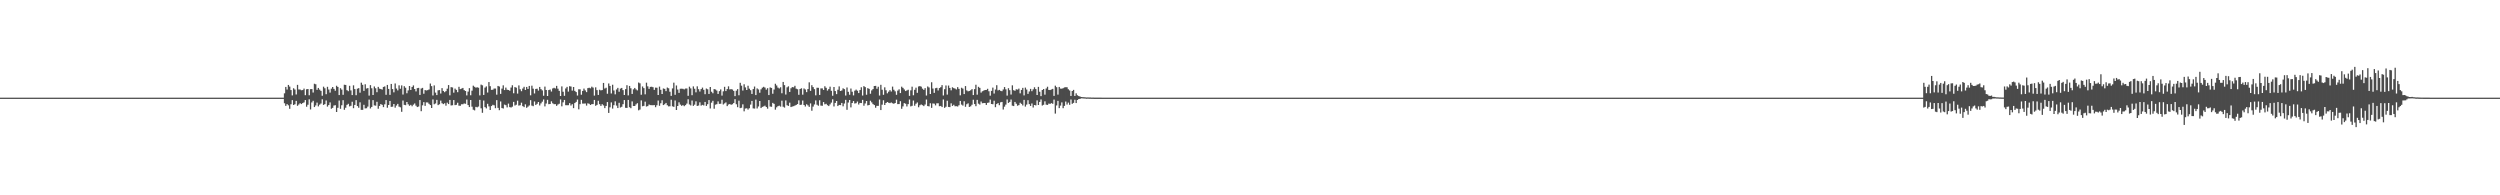 <?xml version="1.0" encoding="UTF-8"?>
<svg xmlns="http://www.w3.org/2000/svg" width="1920" height="150">
  <path d="M0 74.991h1v1.000H0zM1 74.991h1v1.000H1zM2 74.991h1v1.000H2zM3 74.991h1v1.000H3zM4 74.991h1v1.000H4zM5 74.991h1v1.000H5zM6 74.990h1v1.000H6zM7 74.989h1v1.000H7zM8 74.990h1v1.000H8zM9 74.991h1v1.000H9zM10 74.991h1v1.000H10zM11 74.991h1v1.000H11zM12 74.990h1v1.000H12zM13 74.990h1v1.000H13zM14 74.989h1v1.000H14zM15 74.990h1v1.000H15zM16 74.990h1v1.000H16zM17 74.991h1v1.000H17zM18 74.990h1v1.000H18zM19 74.991h1v1.000H19zM20 74.991h1v1.000H20zM21 74.991h1v1.000H21zM22 74.991h1v1.000H22zM23 74.990h1v1.000H23zM24 74.992h1v1.000H24zM25 74.992h1v1.000H25zM26 74.991h1v1.000H26zM27 74.990h1v1.000H27zM28 74.991h1v1.000H28zM29 74.990h1v1.000H29zM30 74.991h1v1.000H30zM31 74.991h1v1.000H31zM32 74.990h1v1.000H32zM33 74.991h1v1.000H33zM34 74.990h1v1.000H34zM35 74.990h1v1.000H35zM36 74.991h1v1.000H36zM37 74.991h1v1.000H37zM38 74.991h1v1.000H38zM39 74.989h1v1.000H39zM40 74.991h1v1.000H40zM41 74.991h1v1.000H41zM42 74.991h1v1.000H42zM43 74.992h1v1.000H43zM44 74.991h1v1.000H44zM45 74.992h1v1.000H45zM46 74.991h1v1.000H46zM47 74.992h1v1.000H47zM48 74.991h1v1.000H48zM49 74.991h1v1.000H49zM50 74.991h1v1.000H50zM51 74.991h1v1.000H51zM52 74.991h1v1.000H52zM53 74.991h1v1.000H53zM54 74.990h1v1.000H54zM55 74.991h1v1.000H55zM56 74.990h1v1.000H56zM57 74.991h1v1.000H57zM58 74.992h1v1.000H58zM59 74.991h1v1.000H59zM60 74.991h1v1.000H60zM61 74.991h1v1.000H61zM62 74.991h1v1.000H62zM63 74.991h1v1.000H63zM64 74.991h1v1.000H64zM65 74.990h1v1.000H65zM66 74.990h1v1.000H66zM67 74.990h1v1.000H67zM68 74.991h1v1.000H68zM69 74.991h1v1.000H69zM70 74.990h1v1.000H70zM71 74.992h1v1.000H71zM72 74.990h1v1.000H72zM73 74.991h1v1.000H73zM74 74.991h1v1.000H74zM75 74.992h1v1.000H75zM76 74.991h1v1.000H76zM77 74.991h1v1.000H77zM78 74.991h1v1.000H78zM79 74.991h1v1.000H79zM80 74.990h1v1.000H80zM81 74.991h1v1.000H81zM82 74.992h1v1.000H82zM83 74.990h1v1.000H83zM84 74.991h1v1.000H84zM85 74.991h1v1.000H85zM86 74.991h1v1.000H86zM87 74.991h1v1.000H87zM88 74.991h1v1.000H88zM89 74.990h1v1.000H89zM90 74.990h1v1.000H90zM91 74.991h1v1.000H91zM92 74.991h1v1.000H92zM93 74.991h1v1.000H93zM94 74.991h1v1.000H94zM95 74.991h1v1.000H95zM96 74.991h1v1.000H96zM97 74.990h1v1.000H97zM98 74.991h1v1.000H98zM99 74.991h1v1.000H99zM100 74.990h1v1.000H100zM101 74.991h1v1.000H101zM102 74.991h1v1.000H102zM103 74.990h1v1.000H103zM104 74.992h1v1.000H104zM105 74.991h1v1.000H105zM106 74.990h1v1.000H106zM107 74.990h1v1.000H107zM108 74.989h1v1.000H108zM109 74.990h1v1.000H109zM110 74.990h1v1.000H110zM111 74.989h1v1.000H111zM112 74.991h1v1.000H112zM113 74.991h1v1.000H113zM114 74.990h1v1.000H114zM115 74.990h1v1.000H115zM116 74.991h1v1.000H116zM117 74.991h1v1.000H117zM118 74.990h1v1.000H118zM119 74.990h1v1.000H119zM120 74.990h1v1.000H120zM121 74.990h1v1.000H121zM122 74.991h1v1.000H122zM123 74.991h1v1.000H123zM124 74.992h1v1.000H124zM125 74.989h1v1.000H125zM126 74.989h1v1.000H126zM127 74.991h1v1.000H127zM128 74.991h1v1.000H128zM129 74.991h1v1.000H129zM130 74.991h1v1.000H130zM131 74.990h1v1.000H131zM132 74.991h1v1.000H132zM133 74.992h1v1.000H133zM134 74.989h1v1.000H134zM135 74.991h1v1.000H135zM136 74.991h1v1.000H136zM137 74.990h1v1.000H137zM138 74.992h1v1.000H138zM139 74.991h1v1.000H139zM140 74.990h1v1.000H140zM141 74.991h1v1.000H141zM142 74.991h1v1.000H142zM143 74.991h1v1.000H143zM144 74.990h1v1.000H144zM145 74.991h1v1.000H145zM146 74.991h1v1.000H146zM147 74.991h1v1.000H147zM148 74.991h1v1.000H148zM149 74.991h1v1.000H149zM150 74.991h1v1.000H150zM151 74.991h1v1.000H151zM152 74.992h1v1.000H152zM153 74.991h1v1.000H153zM154 74.991h1v1.000H154zM155 74.991h1v1.000H155zM156 74.991h1v1.000H156zM157 74.991h1v1.000H157zM158 74.992h1v1.000H158zM159 74.991h1v1.000H159zM160 74.991h1v1.000H160zM161 74.991h1v1.000H161zM162 74.990h1v1.000H162zM163 74.990h1v1.000H163zM164 74.991h1v1.000H164zM165 74.990h1v1.000H165zM166 74.991h1v1.000H166zM167 74.991h1v1.000H167zM168 74.990h1v1.000H168zM169 74.992h1v1.000H169zM170 74.991h1v1.000H170zM171 74.990h1v1.000H171zM172 74.990h1v1.000H172zM173 74.990h1v1.000H173zM174 74.991h1v1.000H174zM175 74.991h1v1.000H175zM176 74.991h1v1.000H176zM177 74.991h1v1.000H177zM178 74.991h1v1.000H178zM179 74.990h1v1.000H179zM180 74.991h1v1.000H180zM181 74.989h1v1.000H181zM182 74.992h1v1.000H182zM183 74.990h1v1.000H183zM184 74.988h1v1.000H184zM185 74.991h1v1.000H185zM186 74.990h1v1.000H186zM187 74.989h1v1.000H187zM188 74.991h1v1.000H188zM189 74.991h1v1.000H189zM190 74.991h1v1.000H190zM191 74.991h1v1.000H191zM192 74.992h1v1.000H192zM193 74.989h1v1.000H193zM194 74.991h1v1.000H194zM195 74.991h1v1.000H195zM196 74.991h1v1.000H196zM197 74.990h1v1.000H197zM198 74.991h1v1.000H198zM199 74.991h1v1.000H199zM200 74.991h1v1.000H200zM201 74.991h1v1.000H201zM202 74.991h1v1.000H202zM203 74.990h1v1.000H203zM204 74.990h1v1.000H204zM205 74.991h1v1.000H205zM206 74.990h1v1.000H206zM207 74.991h1v1.000H207zM208 74.990h1v1.000H208zM209 74.989h1v1.000H209zM210 74.990h1v1.000H210zM211 74.990h1v1.000H211zM212 74.991h1v1.000H212zM213 74.991h1v1.000H213zM214 74.991h1v1.000H214zM215 74.991h1v1.000H215zM216 74.990h1v1.000H216zM217 74.991h1v1.000H217zM218 71.658h1v7.674H218zM219 66.764h1v14.524H219zM220 68.778h1v11.189H220zM221 65.252h1v15.644H221zM222 66.532h1v17.019H222zM223 69.167h1v10.926H223zM224 73.256h1v3.643H224zM225 67.800h1v12.848H225zM226 68.759h1v11.311H226zM227 72.543h1v4.923H227zM228 65.184h1v16.051H228zM229 68.725h1v11.561H229zM230 68.762h1v10.515H230zM231 69.339h1v10.604H231zM232 69.190h1v9.987H232zM233 68.051h1v10.577H233zM234 73.104h1v3.723H234zM235 68.564h1v13.421H235zM236 68.345h1v12.086H236zM237 73.189h1v3.095H237zM238 68.465h1v15.580H238zM239 68.421h1v10.293H239zM240 71.041h1v6.375H240zM241 64.311h1v17.941H241zM242 64.727h1v16.289H242zM243 68.942h1v9.855H243zM244 67.524h1v14.176H244zM245 68.813h1v11.569H245zM246 69.792h1v9.718H246zM247 73.514h1v2.766H247zM248 66.541h1v14.046H248zM249 67.788h1v12.176H249zM250 72.332h1v4.800H250zM251 66.669h1v15.183H251zM252 68.765h1v11.941H252zM253 71.136h1v7.511H253zM254 68.106h1v15.388H254zM255 66.839h1v15.992H255zM256 68.247h1v12.784H256zM257 69.695h1v11.078H257zM258 65.822h1v20.196H258zM259 66.740h1v16.030H259zM260 72.994h1v4.236H260zM261 67.735h1v15.813H261zM262 68.805h1v12.023H262zM263 72.783h1v4.156H263zM264 65.097h1v19.238H264zM265 65.254h1v17.504H265zM266 69.259h1v11.266H266zM267 70.031h1v9.693H267zM268 65.870h1v15.833H268zM269 69.401h1v11.831H269zM270 73.027h1v5.117H270zM271 65.527h1v17.560H271zM272 68.389h1v12.179H272zM273 73.124h1v3.766H273zM274 68.084h1v13.395H274zM275 67.692h1v15.034H275zM276 71.160h1v7.434H276zM277 63.512h1v20.851H277zM278 65.131h1v19.242H278zM279 69.775h1v10.712H279zM280 64.709h1v18.540H280zM281 67.986h1v15.172H281zM282 67.632h1v14.230H282zM283 73.438h1v3.032H283zM284 65.358h1v17.968H284zM285 67.813h1v14.305H285zM286 72.942h1v3.977H286zM287 66.393h1v14.532H287zM288 67.772h1v13.367H288zM289 70.808h1v7.351H289zM290 66.739h1v16.752H290zM291 68.091h1v13.242H291zM292 68.424h1v11.500H292zM293 68.791h1v11.754H293zM294 66.774h1v15.526H294zM295 66.366h1v13.768H295zM296 72.788h1v4.070H296zM297 65.234h1v17.487H297zM298 68.279h1v12.358H298zM299 72.873h1v4.645H299zM300 64.453h1v17.612H300zM301 68.407h1v13.497H301zM302 70.909h1v8.982H302zM303 64.118h1v18.573H303zM304 67.980h1v13.074H304zM305 69.445h1v10.337H305zM306 65.544h1v16.384H306zM307 68.135h1v14.300H307zM308 65.577h1v20.281H308zM309 72.591h1v4.605H309zM310 66.202h1v14.332H310zM311 67.397h1v13.377H311zM312 71.619h1v6.705H312zM313 69.450h1v10.670H313zM314 66.030h1v15.227H314zM315 69.126h1v11.433H315zM316 66.770h1v14.825H316zM317 65.597h1v14.796H317zM318 68.367h1v11.101H318zM319 70.209h1v10.966H319zM320 67.709h1v14.537H320zM321 67.482h1v14.355H321zM322 72.912h1v3.947H322zM323 67.968h1v17.458H323zM324 67.467h1v13.426H324zM325 71.968h1v6.482H325zM326 69.180h1v12.146H326zM327 69.489h1v9.133H327zM328 69.200h1v9.508H328zM329 68.728h1v11.015H329zM330 64.144h1v16.570H330zM331 66.154h1v16.799H331zM332 73.335h1v3.055H332zM333 65.603h1v14.466H333zM334 71.114h1v8.368H334zM335 73.014h1v3.682H335zM336 69.359h1v11.381H336zM337 69.188h1v10.886H337zM338 71.815h1v5.423H338zM339 67.700h1v11.587H339zM340 69.821h1v10.170H340zM341 70.817h1v8.483H341zM342 69.990h1v11.140H342zM343 68.093h1v10.751H343zM344 65.320h1v14.590H344zM345 73.216h1v3.539H345zM346 66.902h1v14.090H346zM347 67.154h1v13.696H347zM348 71.163h1v5.696H348zM349 68.050h1v12.703H349zM350 69.042h1v11.426H350zM351 70.794h1v8.113H351zM352 66.652h1v14.519H352zM353 68.478h1v12.792H353zM354 68.044h1v12.056H354zM355 67.539h1v12.555H355zM356 69.235h1v10.214H356zM357 69.865h1v9.836H357zM358 73.262h1v3.204H358zM359 70.350h1v10.319H359zM360 67.689h1v14.517H360zM361 73.163h1v3.613H361zM362 69.637h1v12.303H362zM363 65.805h1v18.449H363zM364 66.668h1v18.107H364zM365 67.345h1v14.734H365zM366 67.016h1v15.412H366zM367 67.370h1v14.468H367zM368 73.245h1v3.432H368zM369 64.993h1v18.218H369zM370 65.555h1v21.079H370zM371 72.934h1v4.258H371zM372 67.278h1v15.011H372zM373 66.373h1v16.901H373zM374 71.044h1v8.680H374zM375 63.002h1v18.706H375zM376 66.197h1v18.258H376zM377 69.029h1v12.422H377zM378 68.931h1v11.551H378zM379 67.987h1v12.924H379zM380 67.989h1v15.129H380zM381 72.730h1v4.172H381zM382 65.988h1v16.862H382zM383 66.480h1v18.128H383zM384 72.089h1v5.836H384zM385 68.062h1v14.942H385zM386 65.525h1v17.832H386zM387 69.173h1v11.155H387zM388 67.264h1v13.543H388zM389 68.905h1v13.601H389zM390 69.112h1v10.441H390zM391 69.668h1v12.621H391zM392 67.201h1v15.381H392zM393 65.468h1v16.468H393zM394 71.622h1v6.590H394zM395 66.870h1v14.165H395zM396 67.323h1v13.093H396zM397 71.908h1v5.384H397zM398 65.575h1v15.519H398zM399 68.537h1v12.283H399zM400 70.047h1v8.824H400zM401 67.999h1v13.524H401zM402 66.666h1v15.624H402zM403 69.065h1v11.047H403zM404 66.755h1v16.047H404zM405 68.296h1v13.645H405zM406 65.993h1v14.991H406zM407 73.234h1v3.694H407zM408 65.792h1v15.297H408zM409 68.107h1v13.440H409zM410 71.773h1v6.154H410zM411 68.285h1v12.329H411zM412 68.075h1v11.634H412zM413 69.569h1v8.782H413zM414 66.787h1v14.196H414zM415 68.438h1v10.978H415zM416 69.443h1v8.646H416zM417 73.503h1v2.864H417zM418 66.523h1v15.216H418zM419 69.101h1v10.429H419zM420 73.725h1v2.933H420zM421 69.186h1v10.856H421zM422 68.761h1v11.108H422zM423 70.274h1v7.541H423zM424 67.933h1v11.443H424zM425 67.425h1v12.592H425zM426 67.950h1v12.031H426zM427 65.934h1v15.377H427zM428 68.098h1v12.171H428zM429 69.780h1v9.885H429zM430 73.748h1v2.637H430zM431 66.377h1v15.265H431zM432 70.447h1v8.156H432zM433 73.552h1v3.209H433zM434 67.950h1v12.855H434zM435 66.725h1v14.143H435zM436 70.333h1v10.464H436zM437 66.211h1v12.977H437zM438 66.468h1v14.587H438zM439 69.559h1v10.445H439zM440 66.824h1v16.245H440zM441 69.808h1v9.370H441zM442 70.709h1v7.533H442zM443 73.371h1v3.061H443zM444 68.574h1v15.378H444zM445 68.606h1v11.428H445zM446 72.764h1v3.908H446zM447 69.841h1v9.717H447zM448 68.068h1v11.510H448zM449 69.444h1v10.026H449zM450 70.746h1v10.374H450zM451 67.708h1v11.646H451zM452 67.386h1v12.342H452zM453 67.857h1v12.764H453zM454 66.577h1v13.381H454zM455 67.289h1v12.685H455zM456 73.404h1v3.329H456zM457 67.094h1v14.141H457zM458 69.222h1v11.320H458zM459 72.930h1v4.458H459zM460 68.932h1v11.107H460zM461 69.411h1v11.962H461zM462 69.181h1v10.859H462zM463 63.710h1v17.248H463zM464 68.011h1v15.018H464zM465 67.357h1v14.020H465zM466 71.977h1v6.413H466zM467 64.095h1v22.613H467zM468 66.005h1v16.411H468zM469 71.795h1v6.864H469zM470 65.078h1v18.305H470zM471 69.495h1v11.289H471zM472 72.456h1v5.366H472zM473 68.721h1v12.356H473zM474 67.488h1v15.515H474zM475 70.451h1v8.485H475zM476 68.068h1v14.540H476zM477 67.521h1v14.520H477zM478 69.239h1v10.764H478zM479 72.978h1v3.876H479zM480 68.476h1v14.333H480zM481 65.437h1v17.455H481zM482 73.260h1v3.475H482zM483 65.992h1v16.358H483zM484 67.798h1v15.305H484zM485 72.148h1v5.725H485zM486 68.627h1v12.759H486zM487 67.551h1v13.874H487zM488 68.640h1v11.525H488zM489 69.403h1v9.833H489zM490 63.396h1v21.316H490zM491 64.016h1v20.117H491zM492 72.745h1v4.345H492zM493 66.393h1v15.234H493zM494 67.701h1v13.607H494zM495 72.429h1v5.633H495zM496 63.468h1v18.337H496zM497 66.322h1v15.188H497zM498 68.231h1v12.057H498zM499 66.734h1v13.992H499zM500 66.594h1v14.188H500zM501 66.960h1v13.861H501zM502 69.030h1v11.655H502zM503 67.253h1v15.062H503zM504 67.405h1v13.426H504zM505 72.961h1v4.229H505zM506 66.509h1v14.742H506zM507 68.960h1v10.345H507zM508 72.170h1v4.822H508zM509 67.935h1v12.770H509zM510 68.228h1v11.853H510zM511 69.970h1v9.076H511zM512 67.233h1v13.617H512zM513 67.773h1v13.954H513zM514 70.443h1v11.171H514zM515 73.631h1v2.980H515zM516 67.872h1v13.791H516zM517 63.496h1v18.601H517zM518 72.801h1v4.355H518zM519 65.645h1v18.819H519zM520 68.784h1v12.603H520zM521 71.325h1v7.242H521zM522 68.148h1v12.166H522zM523 68.119h1v13.128H523zM524 68.203h1v12.518H524zM525 68.678h1v12.865H525zM526 68.006h1v12.752H526zM527 67.926h1v11.651H527zM528 73.571h1v2.674H528zM529 66.563h1v13.667H529zM530 67.877h1v13.132H530zM531 73.089h1v4.115H531zM532 66.376h1v14.919H532zM533 68.164h1v12.199H533zM534 70.927h1v6.877H534zM535 66.284h1v15.085H535zM536 68.499h1v12.532H536zM537 70.296h1v8.274H537zM538 68.414h1v12.695H538zM539 67.278h1v13.237H539zM540 68.991h1v12.002H540zM541 72.348h1v5.936H541zM542 67.978h1v13.366H542zM543 68.539h1v11.509H543zM544 72.138h1v4.709H544zM545 66.841h1v16.464H545zM546 70.459h1v8.367H546zM547 71.607h1v5.821H547zM548 68.404h1v15.101H548zM549 68.728h1v11.661H549zM550 69.544h1v10.503H550zM551 72.153h1v5.717H551zM552 69.997h1v9.769H552zM553 68.656h1v10.996H553zM554 73.408h1v3.195H554zM555 70.124h1v10.109H555zM556 66.670h1v12.741H556zM557 69.939h1v8.679H557zM558 68.382h1v13.141H558zM559 66.283h1v14.013H559zM560 68.678h1v11.171H560zM561 68.443h1v12.026H561zM562 68.779h1v11.313H562zM563 69.803h1v9.365H563zM564 73.822h1v2.342H564zM565 69.620h1v10.440H565zM566 68.448h1v13.864H566zM567 73.174h1v4.129H567zM568 63.586h1v19.445H568zM569 65.770h1v16.978H569zM570 69.506h1v10.597H570zM571 64.699h1v20.793H571zM572 67.134h1v16.231H572zM573 69.127h1v14.030H573zM574 65.841h1v18.351H574zM575 68.117h1v15.008H575zM576 69.278h1v11.051H576zM577 72.140h1v5.381H577zM578 68.407h1v14.841H578zM579 66.481h1v16.900H579zM580 72.991h1v3.499H580zM581 67.910h1v15.400H581zM582 68.708h1v13.035H582zM583 71.229h1v6.357H583zM584 68.591h1v14.404H584zM585 67.314h1v14.749H585zM586 66.684h1v15.022H586zM587 67.292h1v13.874H587zM588 68.877h1v13.287H588zM589 67.746h1v15.716H589zM590 73.026h1v3.837H590zM591 67.131h1v14.685H591zM592 67.515h1v14.517H592zM593 71.984h1v7.039H593zM594 68.773h1v11.000H594zM595 64.306h1v19.913H595zM596 65.623h1v16.815H596zM597 67.278h1v14.220H597zM598 67.944h1v13.220H598zM599 67.005h1v14.854H599zM600 71.609h1v5.719H600zM601 62.945h1v19.028H601zM602 65.390h1v17.235H602zM603 72.575h1v4.534H603zM604 67.062h1v13.780H604zM605 66.283h1v15.061H605zM606 70.588h1v8.274H606zM607 67.796h1v14.424H607zM608 66.887h1v14.904H608zM609 67.058h1v14.503H609zM610 65.878h1v15.244H610zM611 68.092h1v12.482H611zM612 68.573h1v11.333H612zM613 72.807h1v4.266H613zM614 68.358h1v12.251H614zM615 67.770h1v12.599H615zM616 72.692h1v4.518H616zM617 67.922h1v12.732H617zM618 68.712h1v13.106H618zM619 70.753h1v9.347H619zM620 68.409h1v12.521H620zM621 63.212h1v18.841H621zM622 69.787h1v9.605H622zM623 65.441h1v19.625H623zM624 66.920h1v14.935H624zM625 68.450h1v11.762H625zM626 73.240h1v3.851H626zM627 67.369h1v13.086H627zM628 67.439h1v13.762H628zM629 72.902h1v4.093H629zM630 67.880h1v13.234H630zM631 67.900h1v13.346H631zM632 69.046h1v9.351H632zM633 66.227h1v13.892H633zM634 67.433h1v12.275H634zM635 69.593h1v11.192H635zM636 68.478h1v12.989H636zM637 66.566h1v13.614H637zM638 69.757h1v9.047H638zM639 73.547h1v2.748H639zM640 66.831h1v14.925H640zM641 69.959h1v9.099H641zM642 72.291h1v5.290H642zM643 68.899h1v12.579H643zM644 66.361h1v14.241H644zM645 69.903h1v10.827H645zM646 69.460h1v9.609H646zM647 67.833h1v13.850H647zM648 68.478h1v11.033H648zM649 73.382h1v3.335H649zM650 67.190h1v17.147H650zM651 70.527h1v8.193H651zM652 72.745h1v4.044H652zM653 67.983h1v14.510H653zM654 70.457h1v8.625H654zM655 73.283h1v4.339H655zM656 69.648h1v9.845H656zM657 68.834h1v10.417H657zM658 69.672h1v8.279H658zM659 71.472h1v8.806H659zM660 69.157h1v9.897H660zM661 67.026h1v12.109H661zM662 73.389h1v3.318H662zM663 66.174h1v15.032H663zM664 66.939h1v12.542H664zM665 72.751h1v4.817H665zM666 67.689h1v13.277H666zM667 68.236h1v12.427H667zM668 72.004h1v5.350H668zM669 69.420h1v9.210H669zM670 68.406h1v11.584H670zM671 66.069h1v14.628H671zM672 65.967h1v16.773H672zM673 68.169h1v13.120H673zM674 66.587h1v14.723H674zM675 73.381h1v3.054H675zM676 65.134h1v19.400H676zM677 68.933h1v11.445H677zM678 72.786h1v4.241H678zM679 67.061h1v13.562H679zM680 69.341h1v9.774H680zM681 71.678h1v6.674H681zM682 70.402h1v8.492H682zM683 69.223h1v9.999H683zM684 70.311h1v8.406H684zM685 66.493h1v12.812H685zM686 68.925h1v10.776H686zM687 70.125h1v8.992H687zM688 72.815h1v3.736H688zM689 69.587h1v10.411H689zM690 68.615h1v11.325H690zM691 71.452h1v6.258H691zM692 66.543h1v16.993H692zM693 67.490h1v14.221H693zM694 68.689h1v10.503H694zM695 69.952h1v9.704H695zM696 69.448h1v12.318H696zM697 68.904h1v11.046H697zM698 73.644h1v2.806H698zM699 69.397h1v12.301H699zM700 66.544h1v14.728H700zM701 73.184h1v4.050H701zM702 68.971h1v12.219H702zM703 67.314h1v12.363H703zM704 71.274h1v7.421H704zM705 66.411h1v15.984H705zM706 66.124h1v14.731H706zM707 66.586h1v13.668H707zM708 68.116h1v12.684H708zM709 69.039h1v12.449H709zM710 67.701h1v12.587H710zM711 73.352h1v3.079H711zM712 66.401h1v15.047H712zM713 67.192h1v14.540H713zM714 72.201h1v7.106H714zM715 63.164h1v19.665H715zM716 68.008h1v11.436H716zM717 71.337h1v8.299H717zM718 67.759h1v13.173H718zM719 67.439h1v11.930H719zM720 69.459h1v9.872H720zM721 67.627h1v13.931H721zM722 66.965h1v14.401H722zM723 65.370h1v16.845H723zM724 73.322h1v3.080H724zM725 68.523h1v14.315H725zM726 65.617h1v16.366H726zM727 72.642h1v4.719H727zM728 65.692h1v16.441H728zM729 67.548h1v14.717H729zM730 69.366h1v9.993H730zM731 67.027h1v14.322H731zM732 67.694h1v12.808H732zM733 68.043h1v13.571H733zM734 68.727h1v12.831H734zM735 66.914h1v14.894H735zM736 68.274h1v12.589H736zM737 73.205h1v4.324H737zM738 67.399h1v12.919H738zM739 68.071h1v13.032H739zM740 72.250h1v5.509H740zM741 66.099h1v15.916H741zM742 69.418h1v10.666H742zM743 70.153h1v9.186H743zM744 69.855h1v12.270H744zM745 69.341h1v12.307H745zM746 68.449h1v11.977H746zM747 73.000h1v3.603H747zM748 68.435h1v11.497H748zM749 65.055h1v16.486H749zM750 72.726h1v3.960H750zM751 66.660h1v12.958H751zM752 67.481h1v12.876H752zM753 71.100h1v6.897H753zM754 70.088h1v9.198H754zM755 69.579h1v9.558H755zM756 69.131h1v9.970H756zM757 69.057h1v11.547H757zM758 68.222h1v10.801H758zM759 70.090h1v8.634H759zM760 73.485h1v2.998H760zM761 69.784h1v10.083H761zM762 67.265h1v12.820H762zM763 71.849h1v5.534H763zM764 68.764h1v13.550H764zM765 65.427h1v14.508H765zM766 69.433h1v9.734H766zM767 69.039h1v11.740H767zM768 69.718h1v8.889H768zM769 70.028h1v8.264H769zM770 68.705h1v15.438H770zM771 66.875h1v15.034H771zM772 68.600h1v11.751H772zM773 73.405h1v2.990H773zM774 67.731h1v11.322H774zM775 69.253h1v9.013H775zM776 72.609h1v3.838H776zM777 65.560h1v15.599H777zM778 69.268h1v12.203H778zM779 69.710h1v8.597H779zM780 68.554h1v11.118H780zM781 68.801h1v12.416H781zM782 68.035h1v12.731H782zM783 71.681h1v7.225H783zM784 69.073h1v10.714H784zM785 67.472h1v13.550H785zM786 73.241h1v3.452H786zM787 67.254h1v14.628H787zM788 68.744h1v11.581H788zM789 72.086h1v4.873H789zM790 70.235h1v9.743H790zM791 68.240h1v13.127H791zM792 70.038h1v9.412H792zM793 68.632h1v13.930H793zM794 66.996h1v13.659H794zM795 68.393h1v12.543H795zM796 72.943h1v4.172H796zM797 66.738h1v13.879H797zM798 70.450h1v7.818H798zM799 73.829h1v2.577H799zM800 69.101h1v11.952H800zM801 68.330h1v12.136H801zM802 72.725h1v5.112H802zM803 67.962h1v12.439H803zM804 66.631h1v13.974H804zM805 69.045h1v10.520H805zM806 69.162h1v10.633H806zM807 68.717h1v10.494H807zM808 68.264h1v11.460H808zM809 73.642h1v2.828H809zM810 65.798h1v21.443H810zM811 66.978h1v14.013H811zM812 72.642h1v4.848H812zM813 66.769h1v16.280H813zM814 68.034h1v13.084H814zM815 68.113h1v10.505H815zM816 67.734h1v15.356H816zM817 67.099h1v14.228H817zM818 66.946h1v11.009H818zM819 67.001h1v13.272H819zM820 68.581h1v10.206H820zM821 69.495h1v10.993H821zM822 73.693h1v2.733H822zM823 69.877h1v9.838H823zM824 68.995h1v10.018H824zM825 73.660h1v2.943H825zM826 71.675h1v7.484H826zM827 73.189h1v3.631H827zM828 73.780h1v2.324H828zM829 74.153h1v1.753H829zM830 74.504h1v1.004H830zM831 74.574h1v1.000H831zM832 74.662h1v1.000H832zM833 74.727h1v1.000H833zM834 74.863h1v1.000H834zM835 74.791h1v1.000H835zM836 74.878h1v1.000H836zM837 74.860h1v1.000H837zM838 74.943h1v1.000H838zM839 74.920h1v1.000H839zM840 74.960h1v1.000H840zM841 74.958h1v1.000H841zM842 74.972h1v1.000H842zM843 74.978h1v1.000H843zM844 74.979h1v1.000H844zM845 74.982h1v1.000H845zM846 74.987h1v1.000H846zM847 74.988h1v1.000H847zM848 74.990h1v1.000H848zM849 74.990h1v1.000H849zM850 74.990h1v1.000H850zM851 74.990h1v1.000H851zM852 74.991h1v1.000H852zM853 74.991h1v1.000H853zM854 74.991h1v1.000H854zM855 74.992h1v1.000H855zM856 74.991h1v1.000H856zM857 74.991h1v1.000H857zM858 74.991h1v1.000H858zM859 74.990h1v1.000H859zM860 74.990h1v1.000H860zM861 74.991h1v1.000H861zM862 74.991h1v1.000H862zM863 74.991h1v1.000H863zM864 74.992h1v1.000H864zM865 74.991h1v1.000H865zM866 74.992h1v1.000H866zM867 74.991h1v1.000H867zM868 74.991h1v1.000H868zM869 74.991h1v1.000H869zM870 74.991h1v1.000H870zM871 74.991h1v1.000H871zM872 74.991h1v1.000H872zM873 74.991h1v1.000H873zM874 74.991h1v1.000H874zM875 74.991h1v1.000H875zM876 74.991h1v1.000H876zM877 74.991h1v1.000H877zM878 74.991h1v1.000H878zM879 74.992h1v1.000H879zM880 74.991h1v1.000H880zM881 74.991h1v1.000H881zM882 74.991h1v1.000H882zM883 74.991h1v1.000H883zM884 74.992h1v1.000H884zM885 74.991h1v1.000H885zM886 74.992h1v1.000H886zM887 74.992h1v1.000H887zM888 74.992h1v1.000H888zM889 74.991h1v1.000H889zM890 74.990h1v1.000H890zM891 74.992h1v1.000H891zM892 74.989h1v1.000H892zM893 74.991h1v1.000H893zM894 74.990h1v1.000H894zM895 74.991h1v1.000H895zM896 74.991h1v1.000H896zM897 74.992h1v1.000H897zM898 74.991h1v1.000H898zM899 74.991h1v1.000H899zM900 74.991h1v1.000H900zM901 74.992h1v1.000H901zM902 74.990h1v1.000H902zM903 74.992h1v1.000H903zM904 74.991h1v1.000H904zM905 74.990h1v1.000H905zM906 74.992h1v1.000H906zM907 74.992h1v1.000H907zM908 74.991h1v1.000H908zM909 74.991h1v1.000H909zM910 74.991h1v1.000H910zM911 74.991h1v1.000H911zM912 74.991h1v1.000H912zM913 74.991h1v1.000H913zM914 74.991h1v1.000H914zM915 74.992h1v1.000H915zM916 74.991h1v1.000H916zM917 74.991h1v1.000H917zM918 74.992h1v1.000H918zM919 74.992h1v1.000H919zM920 74.990h1v1.000H920zM921 74.991h1v1.000H921zM922 74.991h1v1.000H922zM923 74.992h1v1.000H923zM924 74.992h1v1.000H924zM925 74.991h1v1.000H925zM926 74.991h1v1.000H926zM927 74.991h1v1.000H927zM928 74.991h1v1.000H928zM929 74.991h1v1.000H929zM930 74.992h1v1.000H930zM931 74.991h1v1.000H931zM932 74.991h1v1.000H932zM933 74.992h1v1.000H933zM934 74.991h1v1.000H934zM935 74.991h1v1.000H935zM936 74.991h1v1.000H936zM937 74.991h1v1.000H937zM938 74.991h1v1.000H938zM939 74.991h1v1.000H939zM940 74.991h1v1.000H940zM941 74.991h1v1.000H941zM942 74.991h1v1.000H942zM943 74.992h1v1.000H943zM944 74.991h1v1.000H944zM945 74.992h1v1.000H945zM946 74.991h1v1.000H946zM947 74.992h1v1.000H947zM948 74.991h1v1.000H948zM949 74.991h1v1.000H949zM950 74.992h1v1.000H950zM951 74.991h1v1.000H951zM952 74.990h1v1.000H952zM953 74.992h1v1.000H953zM954 74.991h1v1.000H954zM955 74.992h1v1.000H955zM956 74.991h1v1.000H956zM957 74.990h1v1.000H957zM958 74.991h1v1.000H958zM959 74.991h1v1.000H959zM960 74.991h1v1.000H960zM961 74.991h1v1.000H961zM962 74.990h1v1.000H962zM963 74.992h1v1.000H963zM964 74.990h1v1.000H964zM965 74.991h1v1.000H965zM966 74.991h1v1.000H966zM967 74.992h1v1.000H967zM968 74.991h1v1.000H968zM969 74.992h1v1.000H969zM970 74.991h1v1.000H970zM971 74.991h1v1.000H971zM972 74.991h1v1.000H972zM973 74.991h1v1.000H973zM974 74.991h1v1.000H974zM975 74.992h1v1.000H975zM976 74.990h1v1.000H976zM977 74.991h1v1.000H977zM978 74.991h1v1.000H978zM979 74.992h1v1.000H979zM980 74.991h1v1.000H980zM981 74.991h1v1.000H981zM982 74.991h1v1.000H982zM983 74.989h1v1.000H983zM984 74.990h1v1.000H984zM985 74.990h1v1.000H985zM986 74.991h1v1.000H986zM987 74.991h1v1.000H987zM988 74.989h1v1.000H988zM989 74.990h1v1.000H989zM990 74.991h1v1.000H990zM991 74.991h1v1.000H991zM992 74.991h1v1.000H992zM993 74.991h1v1.000H993zM994 74.992h1v1.000H994zM995 74.991h1v1.000H995zM996 74.991h1v1.000H996zM997 74.991h1v1.000H997zM998 74.992h1v1.000H998zM999 74.990h1v1.000H999zM1000 74.992h1v1.000H1000zM1001 74.989h1v1.000H1001zM1002 74.992h1v1.000H1002zM1003 74.992h1v1.000H1003zM1004 74.991h1v1.000H1004zM1005 74.991h1v1.000H1005zM1006 74.991h1v1.000H1006zM1007 74.992h1v1.000H1007zM1008 74.989h1v1.000H1008zM1009 74.991h1v1.000H1009zM1010 74.992h1v1.000H1010zM1011 74.992h1v1.000H1011zM1012 74.991h1v1.000H1012zM1013 74.990h1v1.000H1013zM1014 74.991h1v1.000H1014zM1015 74.992h1v1.000H1015zM1016 74.992h1v1.000H1016zM1017 74.990h1v1.000H1017zM1018 74.991h1v1.000H1018zM1019 74.990h1v1.000H1019zM1020 74.990h1v1.000H1020zM1021 74.991h1v1.000H1021zM1022 74.990h1v1.000H1022zM1023 74.991h1v1.000H1023zM1024 74.990h1v1.000H1024zM1025 74.991h1v1.000H1025zM1026 74.991h1v1.000H1026zM1027 74.992h1v1.000H1027zM1028 74.991h1v1.000H1028zM1029 74.991h1v1.000H1029zM1030 74.991h1v1.000H1030zM1031 74.990h1v1.000H1031zM1032 74.991h1v1.000H1032zM1033 74.992h1v1.000H1033zM1034 74.991h1v1.000H1034zM1035 74.991h1v1.000H1035zM1036 74.991h1v1.000H1036zM1037 74.992h1v1.000H1037zM1038 74.991h1v1.000H1038zM1039 74.990h1v1.000H1039zM1040 74.990h1v1.000H1040zM1041 74.991h1v1.000H1041zM1042 74.992h1v1.000H1042zM1043 74.990h1v1.000H1043zM1044 74.991h1v1.000H1044zM1045 74.991h1v1.000H1045zM1046 74.990h1v1.000H1046zM1047 74.991h1v1.000H1047zM1048 74.991h1v1.000H1048zM1049 74.991h1v1.000H1049zM1050 74.991h1v1.000H1050zM1051 74.992h1v1.000H1051zM1052 74.992h1v1.000H1052zM1053 74.991h1v1.000H1053zM1054 74.991h1v1.000H1054zM1055 74.991h1v1.000H1055zM1056 74.990h1v1.000H1056zM1057 74.990h1v1.000H1057zM1058 74.992h1v1.000H1058zM1059 74.991h1v1.000H1059zM1060 74.991h1v1.000H1060zM1061 74.990h1v1.000H1061zM1062 74.991h1v1.000H1062zM1063 74.992h1v1.000H1063zM1064 74.991h1v1.000H1064zM1065 74.991h1v1.000H1065zM1066 74.990h1v1.000H1066zM1067 74.991h1v1.000H1067zM1068 74.991h1v1.000H1068zM1069 74.991h1v1.000H1069zM1070 74.992h1v1.000H1070zM1071 74.991h1v1.000H1071zM1072 74.992h1v1.000H1072zM1073 74.991h1v1.000H1073zM1074 74.991h1v1.000H1074zM1075 74.991h1v1.000H1075zM1076 74.991h1v1.000H1076zM1077 74.992h1v1.000H1077zM1078 74.991h1v1.000H1078zM1079 74.991h1v1.000H1079zM1080 74.992h1v1.000H1080zM1081 74.991h1v1.000H1081zM1082 74.990h1v1.000H1082zM1083 74.992h1v1.000H1083zM1084 74.991h1v1.000H1084zM1085 74.992h1v1.000H1085zM1086 74.991h1v1.000H1086zM1087 74.991h1v1.000H1087zM1088 74.991h1v1.000H1088zM1089 74.992h1v1.000H1089zM1090 74.991h1v1.000H1090zM1091 74.991h1v1.000H1091zM1092 74.991h1v1.000H1092zM1093 74.990h1v1.000H1093zM1094 74.990h1v1.000H1094zM1095 74.991h1v1.000H1095zM1096 74.991h1v1.000H1096zM1097 74.991h1v1.000H1097zM1098 74.991h1v1.000H1098zM1099 74.991h1v1.000H1099zM1100 74.991h1v1.000H1100zM1101 74.991h1v1.000H1101zM1102 74.990h1v1.000H1102zM1103 74.991h1v1.000H1103zM1104 74.991h1v1.000H1104zM1105 74.992h1v1.000H1105zM1106 74.991h1v1.000H1106zM1107 74.992h1v1.000H1107zM1108 74.991h1v1.000H1108zM1109 74.990h1v1.000H1109zM1110 74.989h1v1.000H1110zM1111 74.992h1v1.000H1111zM1112 74.991h1v1.000H1112zM1113 74.991h1v1.000H1113zM1114 74.991h1v1.000H1114zM1115 74.990h1v1.000H1115zM1116 74.992h1v1.000H1116zM1117 74.991h1v1.000H1117zM1118 74.990h1v1.000H1118zM1119 74.991h1v1.000H1119zM1120 74.989h1v1.000H1120zM1121 74.991h1v1.000H1121zM1122 74.990h1v1.000H1122zM1123 74.990h1v1.000H1123zM1124 74.992h1v1.000H1124zM1125 74.991h1v1.000H1125zM1126 74.991h1v1.000H1126zM1127 74.992h1v1.000H1127zM1128 74.991h1v1.000H1128zM1129 74.991h1v1.000H1129zM1130 74.992h1v1.000H1130zM1131 74.990h1v1.000H1131zM1132 74.990h1v1.000H1132zM1133 74.991h1v1.000H1133zM1134 74.991h1v1.000H1134zM1135 74.991h1v1.000H1135zM1136 74.992h1v1.000H1136zM1137 74.992h1v1.000H1137zM1138 74.990h1v1.000H1138zM1139 74.991h1v1.000H1139zM1140 74.990h1v1.000H1140zM1141 74.992h1v1.000H1141zM1142 74.990h1v1.000H1142zM1143 74.992h1v1.000H1143zM1144 74.991h1v1.000H1144zM1145 74.991h1v1.000H1145zM1146 74.991h1v1.000H1146zM1147 74.991h1v1.000H1147zM1148 74.990h1v1.000H1148zM1149 74.990h1v1.000H1149zM1150 74.992h1v1.000H1150zM1151 74.992h1v1.000H1151zM1152 74.992h1v1.000H1152zM1153 74.990h1v1.000H1153zM1154 74.991h1v1.000H1154zM1155 74.991h1v1.000H1155zM1156 74.989h1v1.000H1156zM1157 74.991h1v1.000H1157zM1158 74.991h1v1.000H1158zM1159 74.991h1v1.000H1159zM1160 74.991h1v1.000H1160zM1161 74.991h1v1.000H1161zM1162 74.991h1v1.000H1162zM1163 74.991h1v1.000H1163zM1164 74.991h1v1.000H1164zM1165 74.992h1v1.000H1165zM1166 74.992h1v1.000H1166zM1167 74.991h1v1.000H1167zM1168 74.992h1v1.000H1168zM1169 74.990h1v1.000H1169zM1170 74.991h1v1.000H1170zM1171 74.991h1v1.000H1171zM1172 74.991h1v1.000H1172zM1173 74.990h1v1.000H1173zM1174 74.992h1v1.000H1174zM1175 74.990h1v1.000H1175zM1176 74.991h1v1.000H1176zM1177 74.991h1v1.000H1177zM1178 74.991h1v1.000H1178zM1179 74.991h1v1.000H1179zM1180 74.992h1v1.000H1180zM1181 74.991h1v1.000H1181zM1182 74.992h1v1.000H1182zM1183 74.990h1v1.000H1183zM1184 74.992h1v1.000H1184zM1185 74.992h1v1.000H1185zM1186 74.991h1v1.000H1186zM1187 74.991h1v1.000H1187zM1188 74.991h1v1.000H1188zM1189 74.991h1v1.000H1189zM1190 74.991h1v1.000H1190zM1191 74.992h1v1.000H1191zM1192 74.992h1v1.000H1192zM1193 74.992h1v1.000H1193zM1194 74.991h1v1.000H1194zM1195 74.990h1v1.000H1195zM1196 74.992h1v1.000H1196zM1197 74.991h1v1.000H1197zM1198 74.991h1v1.000H1198zM1199 74.988h1v1.000H1199zM1200 74.991h1v1.000H1200zM1201 74.991h1v1.000H1201zM1202 74.991h1v1.000H1202zM1203 74.991h1v1.000H1203zM1204 74.991h1v1.000H1204zM1205 74.991h1v1.000H1205zM1206 74.992h1v1.000H1206zM1207 74.991h1v1.000H1207zM1208 74.992h1v1.000H1208zM1209 74.991h1v1.000H1209zM1210 74.990h1v1.000H1210zM1211 74.991h1v1.000H1211zM1212 74.991h1v1.000H1212zM1213 74.991h1v1.000H1213zM1214 74.990h1v1.000H1214zM1215 74.989h1v1.000H1215zM1216 74.991h1v1.000H1216zM1217 74.991h1v1.000H1217zM1218 74.992h1v1.000H1218zM1219 74.990h1v1.000H1219zM1220 74.991h1v1.000H1220zM1221 74.991h1v1.000H1221zM1222 74.991h1v1.000H1222zM1223 74.991h1v1.000H1223zM1224 74.992h1v1.000H1224zM1225 74.991h1v1.000H1225zM1226 74.992h1v1.000H1226zM1227 74.990h1v1.000H1227zM1228 74.991h1v1.000H1228zM1229 74.992h1v1.000H1229zM1230 74.991h1v1.000H1230zM1231 74.991h1v1.000H1231zM1232 74.989h1v1.000H1232zM1233 74.990h1v1.000H1233zM1234 74.991h1v1.000H1234zM1235 74.991h1v1.000H1235zM1236 74.991h1v1.000H1236zM1237 74.991h1v1.000H1237zM1238 74.992h1v1.000H1238zM1239 74.992h1v1.000H1239zM1240 74.989h1v1.000H1240zM1241 74.991h1v1.000H1241zM1242 74.991h1v1.000H1242zM1243 74.991h1v1.000H1243zM1244 74.991h1v1.000H1244zM1245 74.992h1v1.000H1245zM1246 74.992h1v1.000H1246zM1247 74.992h1v1.000H1247zM1248 74.990h1v1.000H1248zM1249 74.991h1v1.000H1249zM1250 74.992h1v1.000H1250zM1251 74.992h1v1.000H1251zM1252 74.992h1v1.000H1252zM1253 74.992h1v1.000H1253zM1254 74.991h1v1.000H1254zM1255 74.991h1v1.000H1255zM1256 74.991h1v1.000H1256zM1257 74.991h1v1.000H1257zM1258 74.990h1v1.000H1258zM1259 74.991h1v1.000H1259zM1260 74.992h1v1.000H1260zM1261 74.992h1v1.000H1261zM1262 74.990h1v1.000H1262zM1263 74.991h1v1.000H1263zM1264 74.991h1v1.000H1264zM1265 74.990h1v1.000H1265zM1266 74.990h1v1.000H1266zM1267 74.992h1v1.000H1267zM1268 74.990h1v1.000H1268zM1269 74.991h1v1.000H1269zM1270 74.991h1v1.000H1270zM1271 74.991h1v1.000H1271zM1272 74.992h1v1.000H1272zM1273 74.990h1v1.000H1273zM1274 74.992h1v1.000H1274zM1275 74.991h1v1.000H1275zM1276 74.990h1v1.000H1276zM1277 74.990h1v1.000H1277zM1278 74.990h1v1.000H1278zM1279 74.992h1v1.000H1279zM1280 74.991h1v1.000H1280zM1281 74.991h1v1.000H1281zM1282 74.992h1v1.000H1282zM1283 74.992h1v1.000H1283zM1284 74.991h1v1.000H1284zM1285 74.992h1v1.000H1285zM1286 74.992h1v1.000H1286zM1287 74.992h1v1.000H1287zM1288 74.992h1v1.000H1288zM1289 74.992h1v1.000H1289zM1290 74.990h1v1.000H1290zM1291 74.990h1v1.000H1291zM1292 74.993h1v1.000H1292zM1293 74.993h1v1.000H1293zM1294 74.992h1v1.000H1294zM1295 74.992h1v1.000H1295zM1296 74.991h1v1.000H1296zM1297 74.992h1v1.000H1297zM1298 74.991h1v1.000H1298zM1299 74.991h1v1.000H1299zM1300 74.990h1v1.000H1300zM1301 74.992h1v1.000H1301zM1302 74.992h1v1.000H1302zM1303 74.991h1v1.000H1303zM1304 74.992h1v1.000H1304zM1305 74.991h1v1.000H1305zM1306 74.991h1v1.000H1306zM1307 74.991h1v1.000H1307zM1308 74.992h1v1.000H1308zM1309 74.991h1v1.000H1309zM1310 74.991h1v1.000H1310zM1311 74.991h1v1.000H1311zM1312 74.991h1v1.000H1312zM1313 74.991h1v1.000H1313zM1314 74.991h1v1.000H1314zM1315 74.992h1v1.000H1315zM1316 74.992h1v1.000H1316zM1317 74.991h1v1.000H1317zM1318 74.991h1v1.000H1318zM1319 74.992h1v1.000H1319zM1320 74.991h1v1.000H1320zM1321 74.991h1v1.000H1321zM1322 74.991h1v1.000H1322zM1323 74.991h1v1.000H1323zM1324 74.992h1v1.000H1324zM1325 74.991h1v1.000H1325zM1326 74.992h1v1.000H1326zM1327 74.991h1v1.000H1327zM1328 74.989h1v1.000H1328zM1329 74.990h1v1.000H1329zM1330 74.992h1v1.000H1330zM1331 74.992h1v1.000H1331zM1332 74.992h1v1.000H1332zM1333 74.992h1v1.000H1333zM1334 74.991h1v1.000H1334zM1335 74.991h1v1.000H1335zM1336 74.991h1v1.000H1336zM1337 74.992h1v1.000H1337zM1338 74.992h1v1.000H1338zM1339 74.992h1v1.000H1339zM1340 74.992h1v1.000H1340zM1341 74.992h1v1.000H1341zM1342 74.991h1v1.000H1342zM1343 74.992h1v1.000H1343zM1344 74.991h1v1.000H1344zM1345 74.991h1v1.000H1345zM1346 74.991h1v1.000H1346zM1347 74.990h1v1.000H1347zM1348 74.990h1v1.000H1348zM1349 74.991h1v1.000H1349zM1350 74.991h1v1.000H1350zM1351 74.991h1v1.000H1351zM1352 74.991h1v1.000H1352zM1353 74.991h1v1.000H1353zM1354 74.990h1v1.000H1354zM1355 74.992h1v1.000H1355zM1356 74.991h1v1.000H1356zM1357 74.991h1v1.000H1357zM1358 74.991h1v1.000H1358zM1359 74.992h1v1.000H1359zM1360 74.992h1v1.000H1360zM1361 74.989h1v1.000H1361zM1362 74.992h1v1.000H1362zM1363 74.992h1v1.000H1363zM1364 74.991h1v1.000H1364zM1365 74.992h1v1.000H1365zM1366 74.990h1v1.000H1366zM1367 74.990h1v1.000H1367zM1368 74.992h1v1.000H1368zM1369 74.992h1v1.000H1369zM1370 74.992h1v1.000H1370zM1371 74.991h1v1.000H1371zM1372 74.991h1v1.000H1372zM1373 74.990h1v1.000H1373zM1374 74.990h1v1.000H1374zM1375 74.990h1v1.000H1375zM1376 74.992h1v1.000H1376zM1377 74.990h1v1.000H1377zM1378 74.990h1v1.000H1378zM1379 74.991h1v1.000H1379zM1380 74.992h1v1.000H1380zM1381 74.990h1v1.000H1381zM1382 74.992h1v1.000H1382zM1383 74.991h1v1.000H1383zM1384 74.991h1v1.000H1384zM1385 74.991h1v1.000H1385zM1386 74.991h1v1.000H1386zM1387 74.991h1v1.000H1387zM1388 74.991h1v1.000H1388zM1389 74.990h1v1.000H1389zM1390 74.991h1v1.000H1390zM1391 74.992h1v1.000H1391zM1392 74.991h1v1.000H1392zM1393 74.990h1v1.000H1393zM1394 74.990h1v1.000H1394zM1395 74.992h1v1.000H1395zM1396 74.992h1v1.000H1396zM1397 74.990h1v1.000H1397zM1398 74.991h1v1.000H1398zM1399 74.991h1v1.000H1399zM1400 74.992h1v1.000H1400zM1401 74.992h1v1.000H1401zM1402 74.991h1v1.000H1402zM1403 74.991h1v1.000H1403zM1404 74.992h1v1.000H1404zM1405 74.990h1v1.000H1405zM1406 74.992h1v1.000H1406zM1407 74.990h1v1.000H1407zM1408 74.992h1v1.000H1408zM1409 74.991h1v1.000H1409zM1410 74.992h1v1.000H1410zM1411 74.990h1v1.000H1411zM1412 74.991h1v1.000H1412zM1413 74.991h1v1.000H1413zM1414 74.990h1v1.000H1414zM1415 74.990h1v1.000H1415zM1416 74.992h1v1.000H1416zM1417 74.991h1v1.000H1417zM1418 74.991h1v1.000H1418zM1419 74.990h1v1.000H1419zM1420 74.991h1v1.000H1420zM1421 74.990h1v1.000H1421zM1422 74.991h1v1.000H1422zM1423 74.992h1v1.000H1423zM1424 74.990h1v1.000H1424zM1425 74.991h1v1.000H1425zM1426 74.991h1v1.000H1426zM1427 74.991h1v1.000H1427zM1428 74.991h1v1.000H1428zM1429 74.991h1v1.000H1429zM1430 74.989h1v1.000H1430zM1431 74.992h1v1.000H1431zM1432 74.991h1v1.000H1432zM1433 74.991h1v1.000H1433zM1434 74.990h1v1.000H1434zM1435 74.992h1v1.000H1435zM1436 74.991h1v1.000H1436zM1437 74.990h1v1.000H1437zM1438 74.992h1v1.000H1438zM1439 74.992h1v1.000H1439zM1440 74.991h1v1.000H1440zM1441 74.991h1v1.000H1441zM1442 74.991h1v1.000H1442zM1443 74.990h1v1.000H1443zM1444 74.991h1v1.000H1444zM1445 74.991h1v1.000H1445zM1446 74.991h1v1.000H1446zM1447 74.991h1v1.000H1447zM1448 74.991h1v1.000H1448zM1449 74.992h1v1.000H1449zM1450 74.992h1v1.000H1450zM1451 74.991h1v1.000H1451zM1452 74.990h1v1.000H1452zM1453 74.991h1v1.000H1453zM1454 74.991h1v1.000H1454zM1455 74.992h1v1.000H1455zM1456 74.991h1v1.000H1456zM1457 74.991h1v1.000H1457zM1458 74.991h1v1.000H1458zM1459 74.991h1v1.000H1459zM1460 74.992h1v1.000H1460zM1461 74.990h1v1.000H1461zM1462 74.991h1v1.000H1462zM1463 74.992h1v1.000H1463zM1464 74.990h1v1.000H1464zM1465 74.992h1v1.000H1465zM1466 74.991h1v1.000H1466zM1467 74.992h1v1.000H1467zM1468 74.990h1v1.000H1468zM1469 74.991h1v1.000H1469zM1470 74.991h1v1.000H1470zM1471 74.991h1v1.000H1471zM1472 74.992h1v1.000H1472zM1473 74.991h1v1.000H1473zM1474 74.992h1v1.000H1474zM1475 74.991h1v1.000H1475zM1476 74.992h1v1.000H1476zM1477 63.609h1v19.038H1477zM1478 66.669h1v15.404H1478zM1479 71.555h1v6.203H1479zM1480 66.662h1v16.690H1480zM1481 64.997h1v17.141H1481zM1482 71.625h1v7.086H1482zM1483 58.338h1v25.405H1483zM1484 62.201h1v21.370H1484zM1485 70.966h1v8.180H1485zM1486 65.509h1v20.256H1486zM1487 62.469h1v23.669H1487zM1488 71.067h1v8.034H1488zM1489 64.972h1v18.399H1489zM1490 63.716h1v22.729H1490zM1491 71.319h1v7.893H1491zM1492 64.262h1v21.382H1492zM1493 62.399h1v23.753H1493zM1494 72.411h1v5.619H1494zM1495 65.416h1v22.388H1495zM1496 64.639h1v20.662H1496zM1497 70.210h1v9.312H1497zM1498 64.052h1v21.646H1498zM1499 63.966h1v21.343H1499zM1500 72.009h1v5.774H1500zM1501 65.882h1v18.751H1501zM1502 64.919h1v22.155H1502zM1503 69.740h1v10.694H1503zM1504 66.623h1v16.832H1504zM1505 64.896h1v22.453H1505zM1506 70.178h1v12.443H1506zM1507 62.987h1v27.552H1507zM1508 63.661h1v22.482H1508zM1509 69.542h1v14.005H1509zM1510 67.303h1v17.743H1510zM1511 65.435h1v22.619H1511zM1512 67.310h1v14.254H1512zM1513 63.596h1v21.538H1513zM1514 65.171h1v18.110H1514zM1515 66.037h1v15.669H1515zM1516 66.010h1v15.029H1516zM1517 65.774h1v17.484H1517zM1518 64.956h1v19.244H1518zM1519 64.732h1v16.912H1519zM1520 64.079h1v20.242H1520zM1521 66.993h1v14.517H1521zM1522 67.152h1v14.612H1522zM1523 65.507h1v15.872H1523zM1524 69.306h1v13.257H1524zM1525 72.234h1v5.530H1525zM1526 72.527h1v4.823H1526zM1527 73.514h1v2.676H1527zM1528 73.665h1v2.668H1528zM1529 73.376h1v2.874H1529zM1530 74.416h1v1.281H1530zM1531 74.381h1v1.291H1531zM1532 74.617h1v1.000H1532zM1533 74.744h1v1.000H1533zM1534 74.747h1v1.000H1534zM1535 74.834h1v1.000H1535zM1536 74.849h1v1.000H1536zM1537 74.900h1v1.000H1537zM1538 74.895h1v1.000H1538zM1539 66.408h1v16.085H1539zM1540 68.881h1v14.940H1540zM1541 66.343h1v15.694H1541zM1542 67.173h1v14.636H1542zM1543 64.788h1v23.569H1543zM1544 65.730h1v18.744H1544zM1545 63.045h1v23.216H1545zM1546 62.655h1v18.720H1546zM1547 63.284h1v21.133H1547zM1548 65.734h1v17.547H1548zM1549 68.266h1v15.258H1549zM1550 63.491h1v23.502H1550zM1551 64.793h1v18.869H1551zM1552 72.410h1v5.524H1552zM1553 65.464h1v17.876H1553zM1554 65.804h1v20.166H1554zM1555 72.131h1v5.427H1555zM1556 59.521h1v29.357H1556zM1557 65.496h1v17.192H1557zM1558 71.020h1v7.787H1558zM1559 64.438h1v23.035H1559zM1560 64.213h1v23.683H1560zM1561 71.938h1v5.829H1561zM1562 63.837h1v21.993H1562zM1563 67.649h1v17.255H1563zM1564 72.150h1v5.770H1564zM1565 63.171h1v21.041H1565zM1566 64.431h1v20.513H1566zM1567 71.838h1v7.041H1567zM1568 61.960h1v26.236H1568zM1569 63.383h1v20.123H1569zM1570 72.606h1v4.090H1570zM1571 68.120h1v13.571H1571zM1572 67.192h1v14.935H1572zM1573 72.651h1v4.982H1573zM1574 64.407h1v20.806H1574zM1575 66.644h1v15.936H1575zM1576 71.657h1v5.811H1576zM1577 66.459h1v21.116H1577zM1578 65.930h1v19.235H1578zM1579 70.825h1v9.387H1579zM1580 62.122h1v25.630H1580zM1581 61.459h1v24.961H1581zM1582 71.253h1v7.326H1582zM1583 63.662h1v22.882H1583zM1584 62.861h1v24.441H1584zM1585 70.031h1v10.498H1585zM1586 64.424h1v20.872H1586zM1587 60.979h1v26.471H1587zM1588 70.548h1v8.296H1588zM1589 63.459h1v20.991H1589zM1590 67.493h1v17.553H1590zM1591 69.299h1v9.184H1591zM1592 61.293h1v26.775H1592zM1593 60.289h1v25.024H1593zM1594 63.712h1v18.796H1594zM1595 66.418h1v22.515H1595zM1596 64.965h1v20.712H1596zM1597 67.779h1v16.330H1597zM1598 61.822h1v26.588H1598zM1599 62.159h1v28.364H1599zM1600 65.186h1v21.803H1600zM1601 66.652h1v19.911H1601zM1602 61.169h1v27.475H1602zM1603 69.395h1v11.780H1603zM1604 60.787h1v26.129H1604zM1605 63.808h1v23.268H1605zM1606 68.769h1v12.436H1606zM1607 65.828h1v18.541H1607zM1608 62.334h1v24.781H1608zM1609 64.332h1v21.448H1609zM1610 64.221h1v21.641H1610zM1611 63.461h1v22.969H1611zM1612 64.552h1v20.980H1612zM1613 57.018h1v29.400H1613zM1614 66.265h1v22.529H1614zM1615 64.692h1v20.902H1615zM1616 67.842h1v16.500H1616zM1617 63.165h1v22.866H1617zM1618 65.918h1v18.283H1618zM1619 64.090h1v20.613H1619zM1620 63.985h1v20.244H1620zM1621 65.777h1v16.358H1621zM1622 64.786h1v19.320H1622zM1623 60.286h1v26.368H1623zM1624 62.204h1v21.894H1624zM1625 59.851h1v24.341H1625zM1626 61.084h1v25.266H1626zM1627 60.799h1v24.171H1627zM1628 61.845h1v21.109H1628zM1629 65.560h1v22.058H1629zM1630 63.568h1v22.098H1630zM1631 64.758h1v20.807H1631zM1632 64.493h1v20.218H1632zM1633 65.873h1v15.037H1633zM1634 66.136h1v16.467H1634zM1635 62.851h1v24.370H1635zM1636 62.334h1v24.436H1636zM1637 72.063h1v7.543H1637zM1638 60.701h1v23.722H1638zM1639 60.411h1v23.153H1639zM1640 71.100h1v8.338H1640zM1641 61.988h1v28.618H1641zM1642 62.360h1v26.177H1642zM1643 71.019h1v7.337H1643zM1644 62.354h1v25.133H1644zM1645 63.977h1v21.627H1645zM1646 71.725h1v6.738H1646zM1647 62.103h1v23.918H1647zM1648 60.359h1v26.929H1648zM1649 69.879h1v10.408H1649zM1650 65.291h1v18.427H1650zM1651 62.372h1v25.576H1651zM1652 72.440h1v5.217H1652zM1653 58.320h1v29.053H1653zM1654 61.392h1v24.074H1654zM1655 70.160h1v9.630H1655zM1656 65.541h1v21.089H1656zM1657 63.926h1v23.730H1657zM1658 70.830h1v7.652H1658zM1659 60.974h1v26.569H1659zM1660 64.318h1v25.336H1660zM1661 72.007h1v6.493H1661zM1662 65.647h1v22.207H1662zM1663 63.814h1v23.767H1663zM1664 70.347h1v9.625H1664zM1665 64.129h1v21.456H1665zM1666 61.678h1v24.257H1666zM1667 72.096h1v7.832H1667zM1668 66.478h1v18.186H1668zM1669 64.415h1v20.921H1669zM1670 71.711h1v6.636H1670zM1671 64.237h1v22.078H1671zM1672 62.156h1v25.829H1672zM1673 67.162h1v15.073H1673zM1674 63.404h1v21.057H1674zM1675 63.736h1v24.304H1675zM1676 67.044h1v14.926H1676zM1677 59.023h1v36.906H1677zM1678 63.350h1v26.634H1678zM1679 67.115h1v12.985H1679zM1680 58.752h1v30.593H1680zM1681 60.781h1v26.940H1681zM1682 66.521h1v14.380H1682zM1683 64.268h1v24.868H1683zM1684 60.911h1v28.291H1684zM1685 66.359h1v17.149H1685zM1686 59.038h1v26.307H1686zM1687 63.542h1v20.213H1687zM1688 70.982h1v9.170H1688zM1689 55.120h1v35.962H1689zM1690 63.689h1v25.007H1690zM1691 65.037h1v24.304H1691zM1692 59.943h1v24.883H1692zM1693 61.381h1v24.654H1693zM1694 66.032h1v16.013H1694zM1695 63.624h1v19.584H1695zM1696 65.530h1v17.584H1696zM1697 68.795h1v13.761H1697zM1698 60.564h1v25.570H1698zM1699 66.078h1v18.741H1699zM1700 68.929h1v14.236H1700zM1701 63.480h1v22.724H1701zM1702 59.914h1v27.471H1702zM1703 56.296h1v30.942H1703zM1704 61.388h1v24.268H1704zM1705 63.568h1v21.576H1705zM1706 63.576h1v22.354H1706zM1707 61.475h1v26.196H1707zM1708 66.553h1v17.897H1708zM1709 58.242h1v32.335H1709zM1710 64.769h1v22.140H1710zM1711 58.508h1v32.410H1711zM1712 61.628h1v26.762H1712zM1713 68.416h1v12.592H1713zM1714 62.424h1v28.442H1714zM1715 64.170h1v27.027H1715zM1716 59.693h1v33.061H1716zM1717 61.713h1v28.008H1717zM1718 68.546h1v18.816H1718zM1719 59.189h1v33.431H1719zM1720 59.105h1v31.479H1720zM1721 64.552h1v25.577H1721zM1722 63.418h1v21.421H1722zM1723 65.161h1v21.045H1723zM1724 63.035h1v20.422H1724zM1725 65.162h1v17.072H1725zM1726 63.134h1v23.853H1726zM1727 67.378h1v15.036H1727zM1728 71.445h1v7.008H1728zM1729 64.799h1v19.926H1729zM1730 60.641h1v27.497H1730zM1731 72.336h1v5.703H1731zM1732 63.975h1v20.239H1732zM1733 66.663h1v15.673H1733zM1734 72.370h1v5.534H1734zM1735 56.263h1v30.304H1735zM1736 63.739h1v20.547H1736zM1737 71.440h1v6.861H1737zM1738 65.965h1v17.254H1738zM1739 58.955h1v27.366H1739zM1740 69.282h1v11.584H1740zM1741 58.995h1v26.659H1741zM1742 63.693h1v18.853H1742zM1743 71.485h1v7.702H1743zM1744 62.741h1v24.633H1744zM1745 60.917h1v27.837H1745zM1746 71.012h1v7.918H1746zM1747 59.461h1v31.435H1747zM1748 59.553h1v30.365H1748zM1749 71.364h1v7.043H1749zM1750 65.354h1v21.162H1750zM1751 64.647h1v24.570H1751zM1752 70.990h1v8.189H1752zM1753 61.142h1v25.747H1753zM1754 57.728h1v33.323H1754zM1755 70.997h1v9.106H1755zM1756 57.696h1v34.276H1756zM1757 60.174h1v28.293H1757zM1758 69.667h1v11.631H1758zM1759 60.812h1v30.175H1759zM1760 60.742h1v28.826H1760zM1761 68.873h1v11.233H1761zM1762 57.463h1v31.700H1762zM1763 59.246h1v31.028H1763zM1764 70.037h1v10.236H1764zM1765 61.484h1v28.307H1765zM1766 57.720h1v34.014H1766zM1767 70.187h1v12.796H1767zM1768 58.178h1v28.555H1768zM1769 62.045h1v31.071H1769zM1770 69.089h1v14.179H1770zM1771 61.920h1v25.376H1771zM1772 56.367h1v38.033H1772zM1773 64.428h1v19.546H1773zM1774 59.438h1v26.061H1774zM1775 56.131h1v30.902H1775zM1776 64.254h1v20.495H1776zM1777 63.967h1v20.331H1777zM1778 60.771h1v27.647H1778zM1779 61.866h1v24.026H1779zM1780 62.844h1v22.409H1780zM1781 57.738h1v31.889H1781zM1782 58.013h1v31.342H1782zM1783 63.411h1v28.391H1783zM1784 63.776h1v25.005H1784zM1785 63.191h1v18.993H1785zM1786 59.152h1v28.104H1786zM1787 59.548h1v25.939H1787zM1788 59.726h1v25.822H1788zM1789 65.653h1v18.816H1789zM1790 56.866h1v35.781H1790zM1791 60.465h1v25.475H1791zM1792 58.153h1v33.988H1792zM1793 59.046h1v29.773H1793zM1794 65.128h1v17.730H1794zM1795 63.328h1v27.469H1795zM1796 61.311h1v25.326H1796zM1797 64.300h1v22.233H1797zM1798 54.695h1v40.968H1798zM1799 64.279h1v26.530H1799zM1800 57.077h1v36.705H1800zM1801 59.748h1v32.853H1801zM1802 60.491h1v26.722H1802zM1803 56.529h1v33.518H1803zM1804 61.005h1v25.980H1804zM1805 54.367h1v39.023H1805zM1806 53.505h1v42.386H1806zM1807 68.979h1v12.793H1807zM1808 51.373h1v42.734H1808zM1809 58.905h1v38.740H1809zM1810 57.799h1v32.697H1810zM1811 58.182h1v34.027H1811zM1812 57.171h1v37.329H1812zM1813 61.179h1v21.954H1813zM1814 53.844h1v36.592H1814zM1815 63.827h1v28.965H1815zM1816 59.385h1v25.659H1816zM1817 59.676h1v35.845H1817zM1818 52.402h1v39.692H1818zM1819 69.815h1v10.361H1819zM1820 59.065h1v33.517H1820zM1821 60.974h1v27.234H1821zM1822 70.455h1v8.522H1822zM1823 53.055h1v39.966H1823zM1824 56.110h1v37.268H1824zM1825 69.283h1v12.068H1825zM1826 54.139h1v37.577H1826zM1827 59.894h1v31.349H1827zM1828 70.404h1v8.815H1828zM1829 56.914h1v32.806H1829zM1830 57.388h1v36.583H1830zM1831 70.577h1v8.693H1831zM1832 52.584h1v35.476H1832zM1833 59.465h1v25.659H1833zM1834 70.005h1v9.113H1834zM1835 53.699h1v34.744H1835zM1836 54.001h1v34.418H1836zM1837 68.809h1v12.035H1837zM1838 60.767h1v26.759H1838zM1839 52.030h1v37.969H1839zM1840 71.831h1v6.737H1840zM1841 62.135h1v22.674H1841zM1842 64.630h1v17.730H1842zM1843 69.232h1v12.235H1843zM1844 70.124h1v10.355H1844zM1845 73.075h1v4.099H1845zM1846 72.965h1v4.122H1846zM1847 73.280h1v3.800H1847zM1848 73.898h1v2.418H1848zM1849 74.209h1v1.418H1849zM1850 74.498h1v1.142H1850zM1851 74.531h1v1.060H1851zM1852 74.413h1v1.132H1852zM1853 74.636h1v1.000H1853zM1854 74.700h1v1.000H1854zM1855 74.856h1v1.000H1855zM1856 74.804h1v1.000H1856zM1857 74.872h1v1.000H1857zM1858 74.920h1v1.000H1858zM1859 74.936h1v1.000H1859zM1860 74.935h1v1.000H1860zM1861 74.968h1v1.000H1861zM1862 74.971h1v1.000H1862zM1863 74.971h1v1.000H1863zM1864 74.979h1v1.000H1864zM1865 74.980h1v1.000H1865zM1866 74.987h1v1.000H1866zM1867 74.987h1v1.000H1867zM1868 74.989h1v1.000H1868zM1869 74.988h1v1.000H1869zM1870 74.990h1v1.000H1870zM1871 74.989h1v1.000H1871zM1872 74.990h1v1.000H1872zM1873 74.991h1v1.000H1873zM1874 74.992h1v1.000H1874zM1875 74.990h1v1.000H1875zM1876 74.991h1v1.000H1876zM1877 74.991h1v1.000H1877zM1878 74.991h1v1.000H1878zM1879 74.992h1v1.000H1879zM1880 74.991h1v1.000H1880zM1881 74.991h1v1.000H1881zM1882 74.992h1v1.000H1882zM1883 74.992h1v1.000H1883zM1884 74.992h1v1.000H1884zM1885 74.989h1v1.000H1885zM1886 74.992h1v1.000H1886zM1887 74.991h1v1.000H1887zM1888 74.992h1v1.000H1888zM1889 74.990h1v1.000H1889zM1890 74.991h1v1.000H1890zM1891 74.991h1v1.000H1891zM1892 74.991h1v1.000H1892zM1893 74.990h1v1.000H1893zM1894 74.991h1v1.000H1894zM1895 74.990h1v1.000H1895zM1896 74.992h1v1.000H1896zM1897 74.991h1v1.000H1897zM1898 74.991h1v1.000H1898zM1899 74.991h1v1.000H1899zM1900 74.992h1v1.000H1900zM1901 74.990h1v1.000H1901zM1902 74.991h1v1.000H1902zM1903 74.992h1v1.000H1903zM1904 74.991h1v1.000H1904zM1905 74.991h1v1.000H1905zM1906 74.991h1v1.000H1906zM1907 74.991h1v1.000H1907zM1908 74.991h1v1.000H1908zM1909 74.991h1v1.000H1909zM1910 74.992h1v1.000H1910zM1911 74.992h1v1.000H1911zM1912 74.992h1v1.000H1912zM1913 74.991h1v1.000H1913zM1914 74.991h1v1.000H1914zM1915 74.991h1v1.000H1915zM1916 74.990h1v1.000H1916zM1917 74.992h1v1.000H1917zM1918 74.990h1v1.000H1918zM1919 74.991h1v1.000H1919z" fill="#4a4a4a"></path>
</svg>
